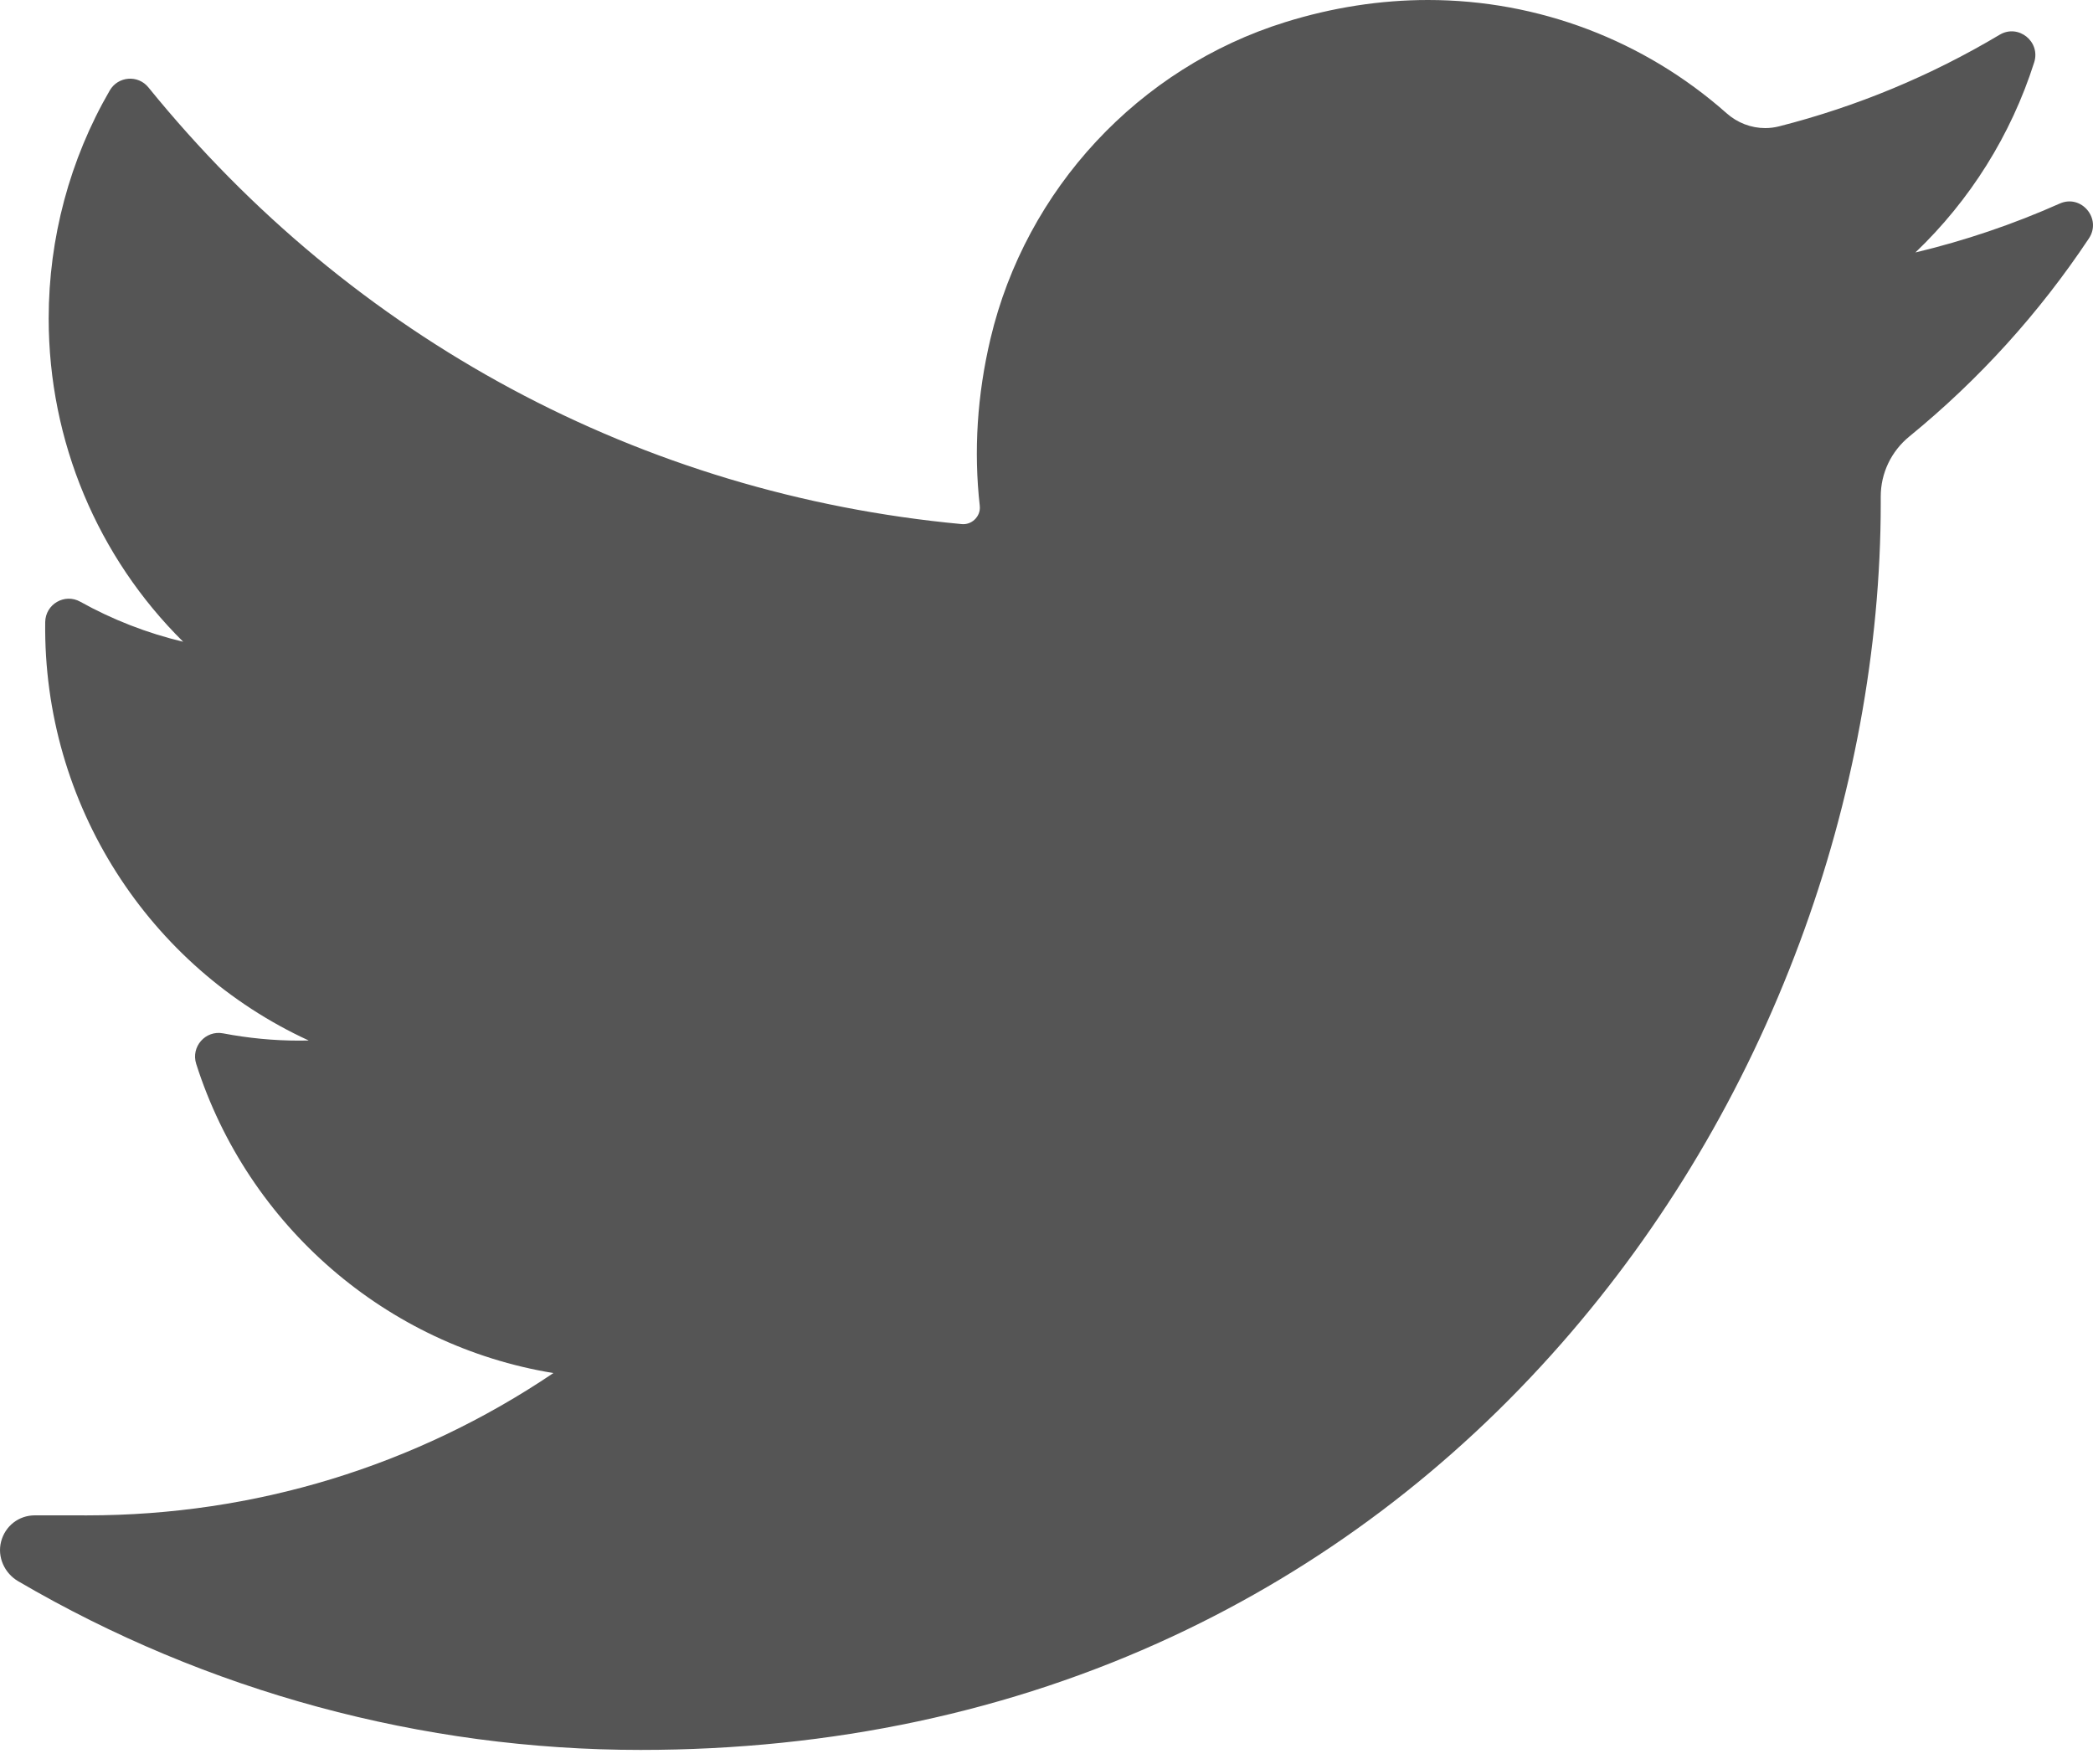 <?xml version="1.0" encoding="UTF-8"?>
<svg width="70px" height="59px" viewBox="0 0 70 59" version="1.1" xmlns="http://www.w3.org/2000/svg" xmlns:xlink="http://www.w3.org/1999/xlink">
    <!-- Generator: Sketch 52.5 (67469) - http://www.bohemiancoding.com/sketch -->
    <title>twitter</title>
    <desc>Created with Sketch.</desc>
    <g id="Page-1" stroke="none" stroke-width="1" fill="none" fill-rule="evenodd">
        <g id="Icons" transform="translate(-206, -84)" fill="#555555">
            <g id="twitter" transform="translate(206, 84)">
                <path d="M68.887,6.808 C67.331,7.501 65.717,8.048 64.06,8.444 C65.886,6.701 67.258,4.52 68.033,2.086 C68.254,1.391 67.503,0.79 66.878,1.162 C64.574,2.536 62.091,3.567 59.499,4.226 C59.349,4.264 59.194,4.284 59.038,4.284 C58.566,4.284 58.107,4.108 57.746,3.788 C54.989,1.345 51.443,0 47.761,0 C46.168,0 44.559,0.25 42.98,0.742 C38.087,2.267 34.311,6.324 33.126,11.33 C32.682,13.207 32.562,15.087 32.768,16.915 C32.792,17.125 32.693,17.272 32.632,17.341 C32.525,17.462 32.374,17.531 32.216,17.531 C32.199,17.531 32.18,17.53 32.163,17.528 C21.451,16.528 11.792,11.341 4.964,2.923 C4.616,2.494 3.949,2.547 3.671,3.025 C2.334,5.33 1.628,7.967 1.628,10.651 C1.628,14.763 3.271,18.638 6.126,21.463 C4.926,21.177 3.764,20.726 2.684,20.124 C2.162,19.832 1.519,20.207 1.512,20.807 C1.437,26.916 4.996,32.352 10.326,34.799 C10.219,34.802 10.112,34.803 10.004,34.803 C9.159,34.803 8.304,34.721 7.462,34.56 C6.873,34.447 6.379,35.007 6.562,35.581 C8.292,41.01 12.943,45.012 18.509,45.921 C13.89,49.037 8.51,50.681 2.912,50.681 L1.166,50.68 C0.629,50.68 0.174,51.033 0.037,51.556 C-0.098,52.072 0.15,52.616 0.609,52.884 C6.918,56.574 14.114,58.525 21.423,58.525 C27.82,58.525 33.804,57.249 39.209,54.732 C44.164,52.425 48.543,49.127 52.224,44.93 C55.652,41.02 58.333,36.507 60.192,31.516 C61.964,26.758 62.901,21.681 62.901,16.834 L62.901,16.603 C62.901,15.825 63.251,15.092 63.862,14.594 C66.181,12.702 68.2,10.474 69.863,7.974 C70.302,7.314 69.609,6.486 68.887,6.808 Z" id="Path"></path>
            </g>
        </g>
    </g>
</svg>